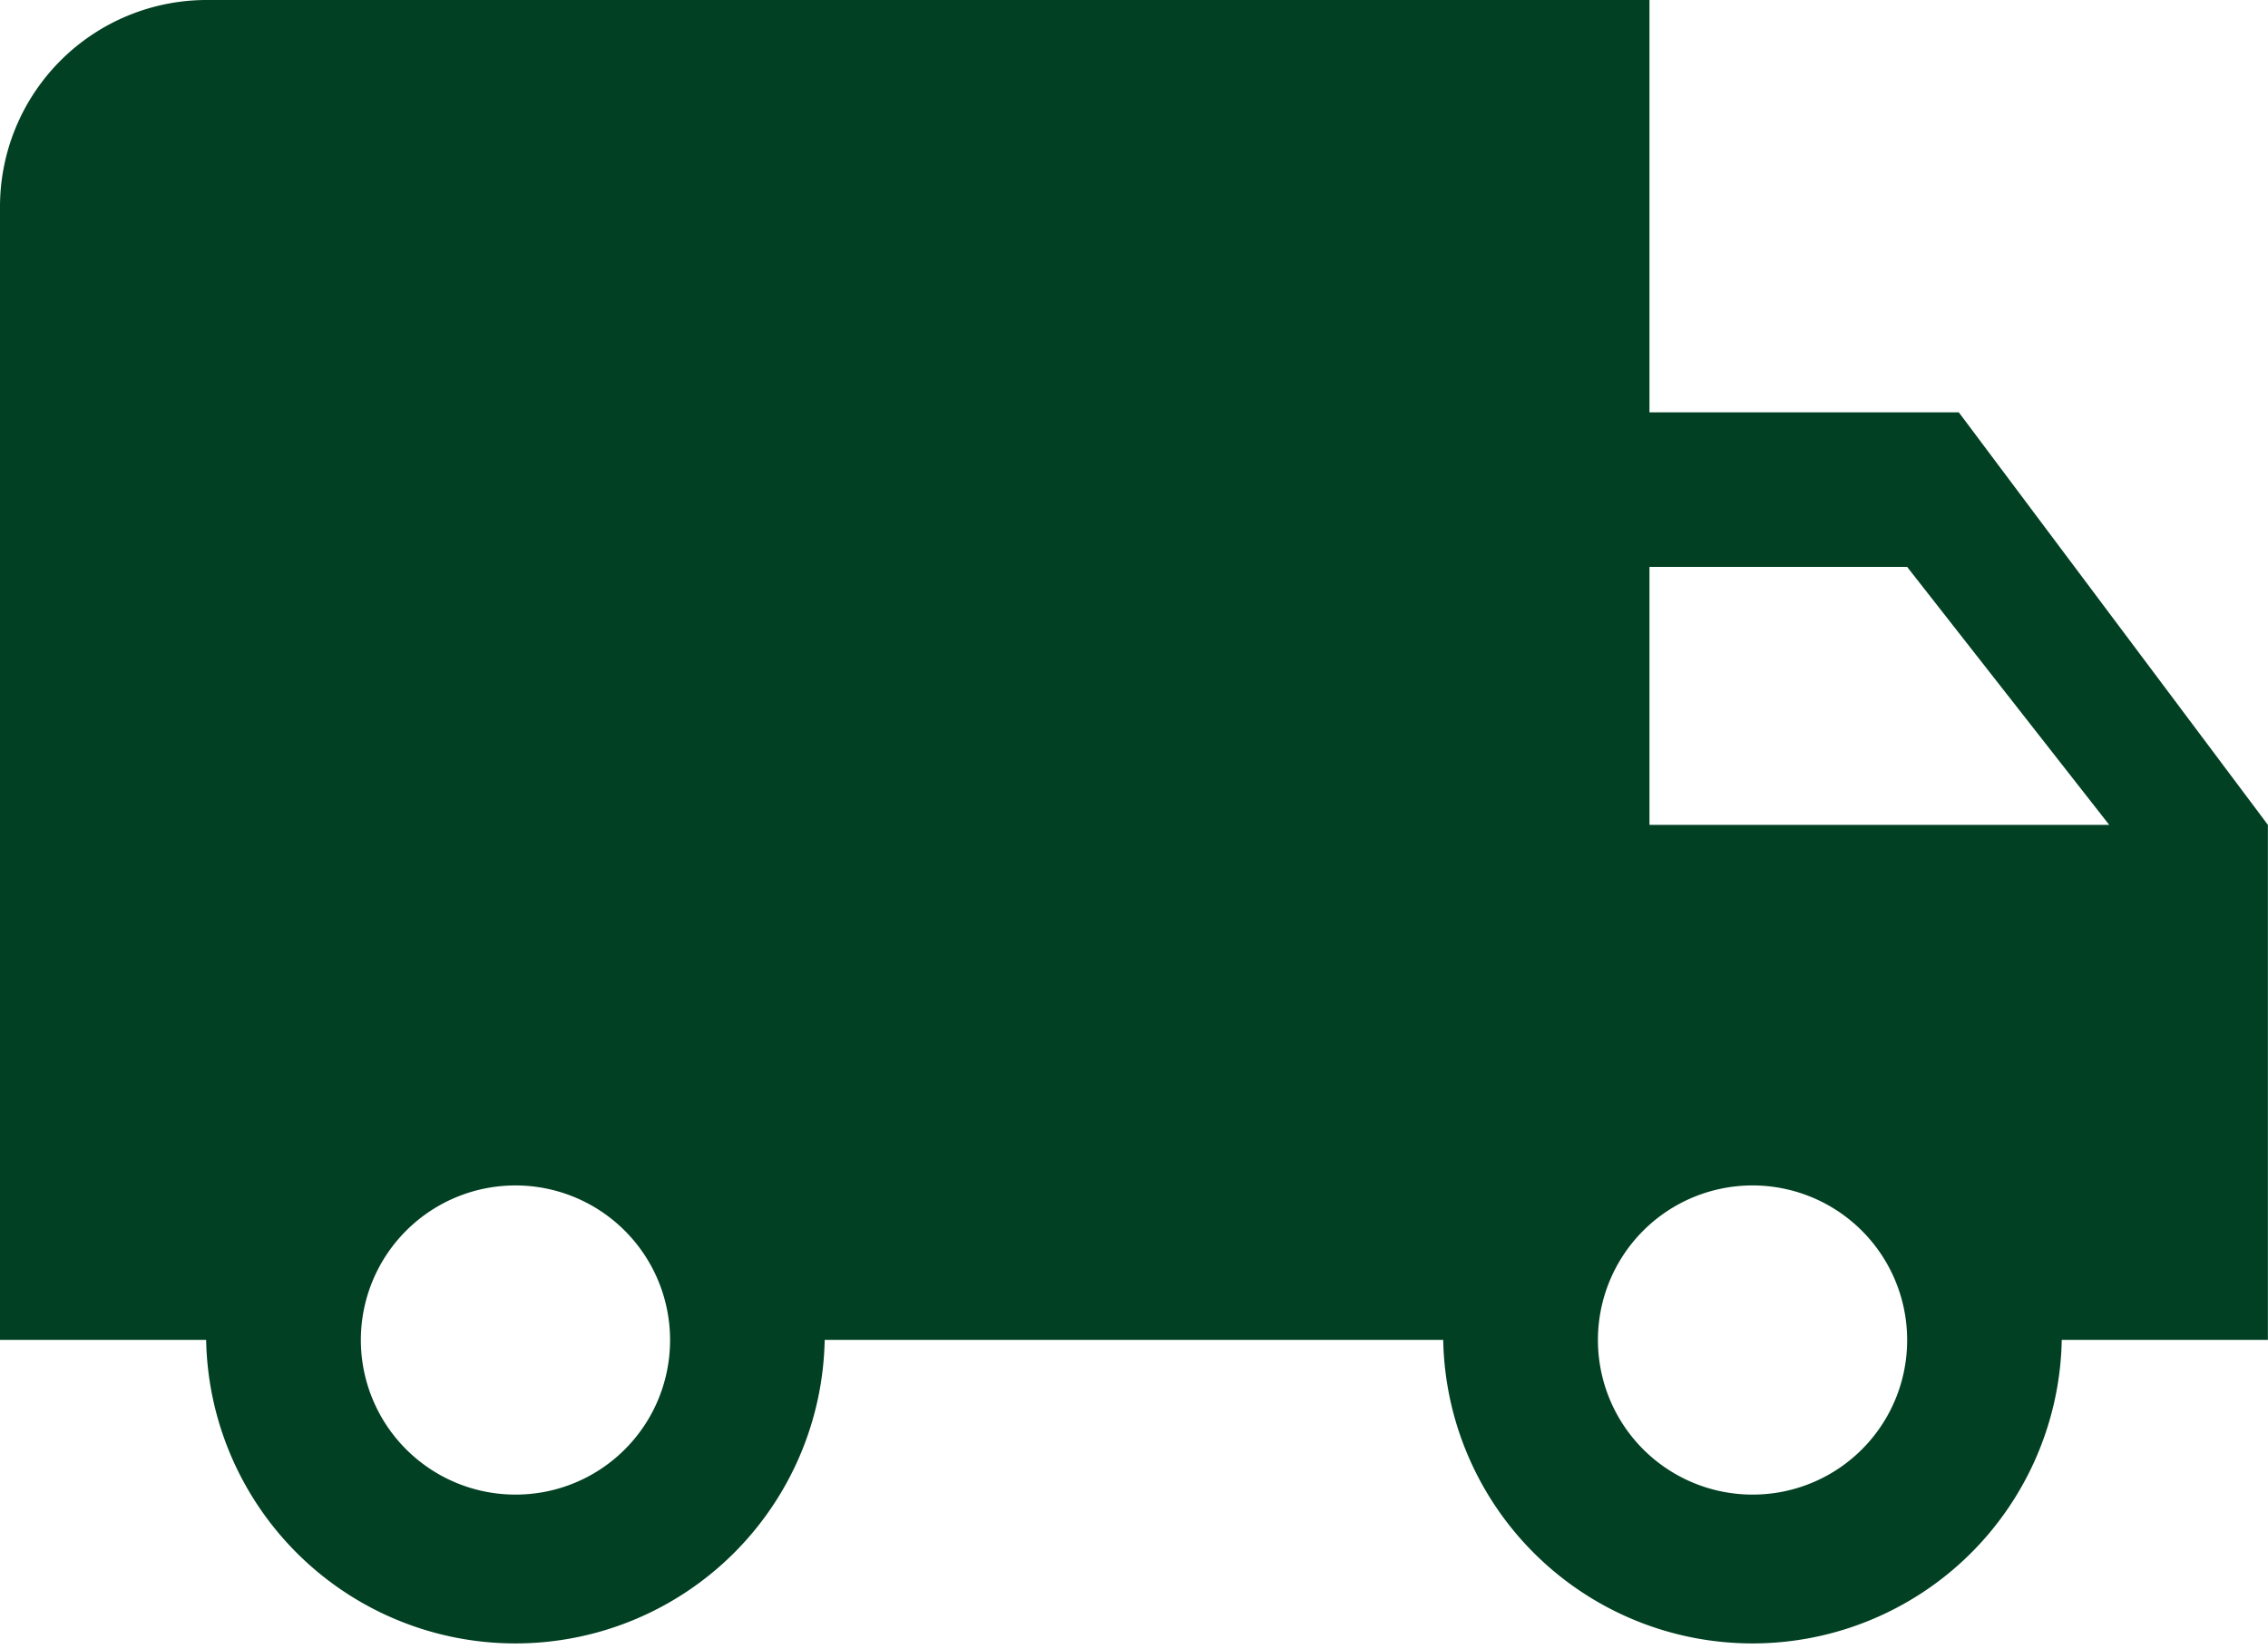 <svg xmlns="http://www.w3.org/2000/svg" width="21.168" height="15.395" viewBox="0 0 21.168 15.395">
  <path id="Path_1907" data-name="Path 1907" d="M19.282,7.849H16.395V4H2.924A1.93,1.93,0,0,0,1,5.924V16.508H2.924a2.887,2.887,0,0,0,5.773,0h5.773a2.887,2.887,0,0,0,5.773,0h1.924V11.7ZM5.811,17.952a1.443,1.443,0,1,1,1.443-1.443A1.441,1.441,0,0,1,5.811,17.952ZM18.8,9.292,20.686,11.7H16.395V9.292Zm-1.443,8.66A1.443,1.443,0,1,1,18.8,16.508,1.441,1.441,0,0,1,17.357,17.952Z" transform="translate(-1 -4)" fill="#014023"/>
</svg>
